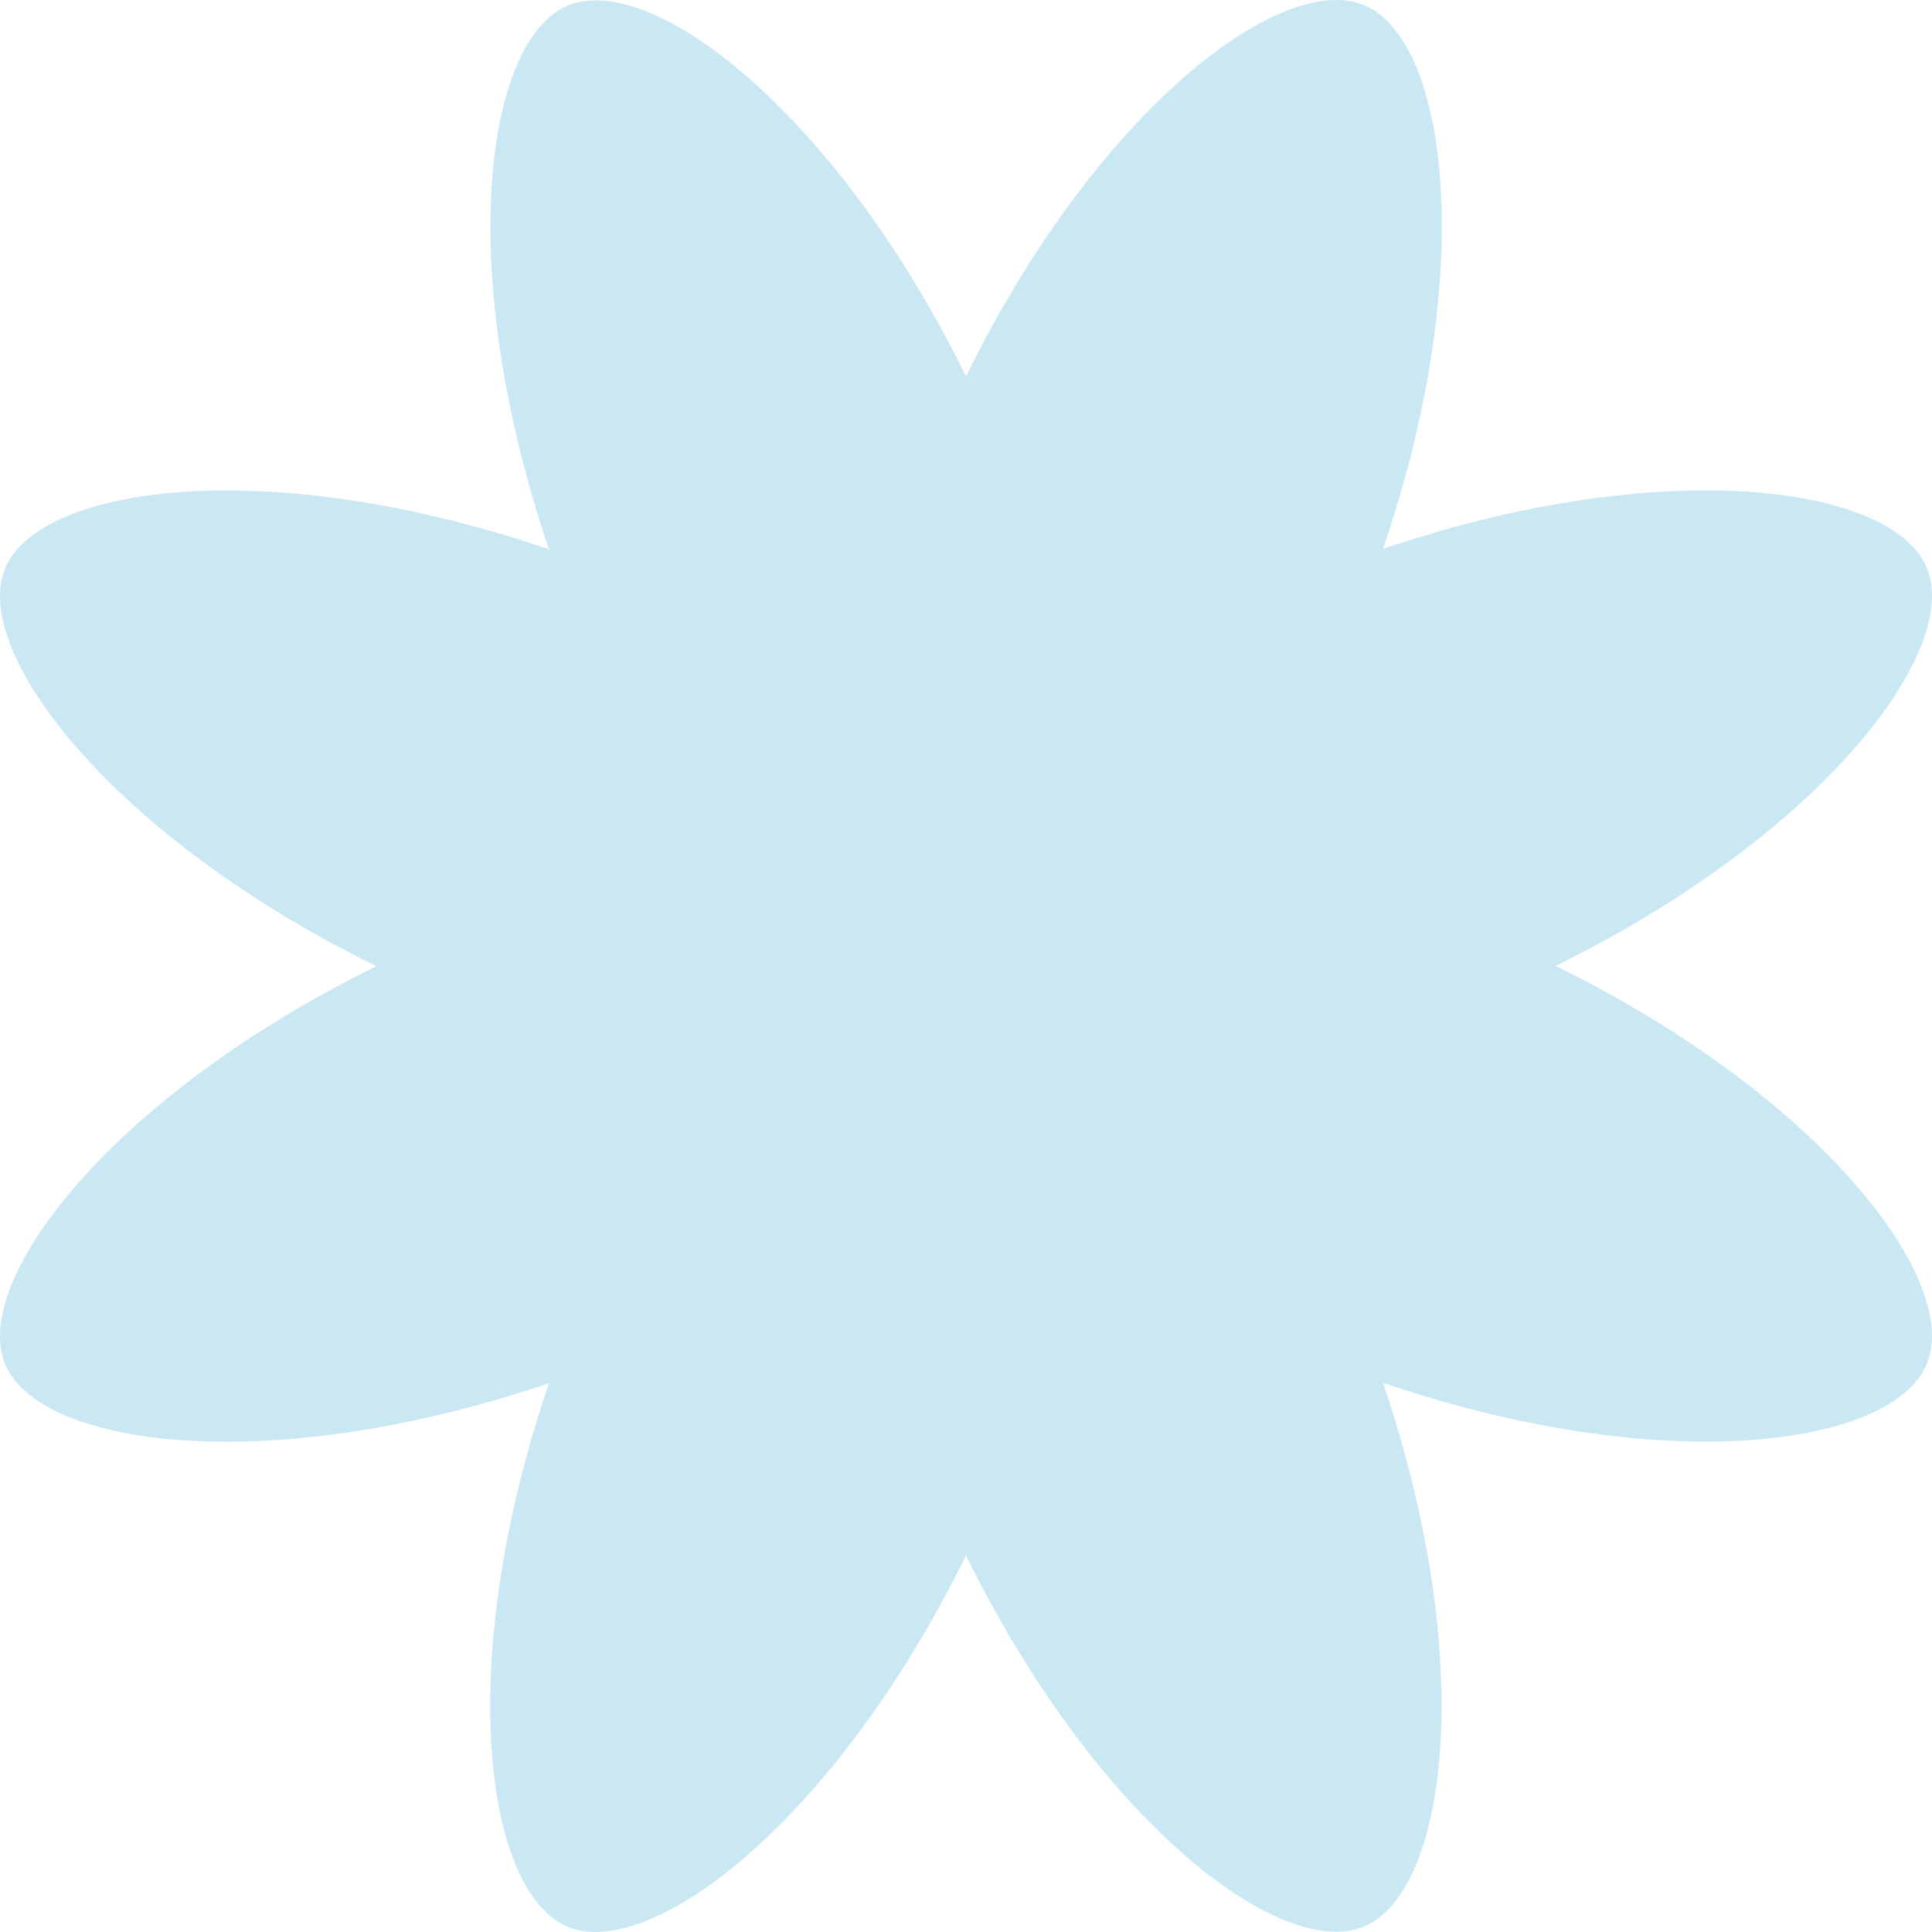<?xml version="1.0" encoding="UTF-8"?> <svg xmlns="http://www.w3.org/2000/svg" width="338" height="338" viewBox="0 0 338 338" fill="none"><path d="M169 272.116C191.781 318.503 224.032 343.072 238.622 337.058C253.148 331.043 258.587 290.863 241.95 241.916C290.839 258.616 331.089 253.177 337.104 238.589C343.119 224.001 318.547 191.754 272.154 168.977C318.547 146.199 343.119 113.952 337.104 99.364C331.089 84.84 290.903 79.402 241.95 96.037C258.651 47.155 253.212 6.91 238.622 0.896C224.096 -5.119 191.781 19.45 169 65.837C146.219 19.514 113.968 -5.055 99.378 0.96C84.852 6.974 79.413 47.155 96.05 96.101C47.161 79.402 6.975 84.84 0.896 99.428C-5.119 113.952 19.453 146.263 65.847 169.041C19.453 191.818 -5.119 224.065 0.896 238.653C6.911 253.177 47.097 258.616 96.05 241.98C79.349 290.863 84.788 331.107 99.378 337.122C113.968 343.072 146.219 318.503 169 272.116Z" fill="#CAE8F4"></path></svg> 